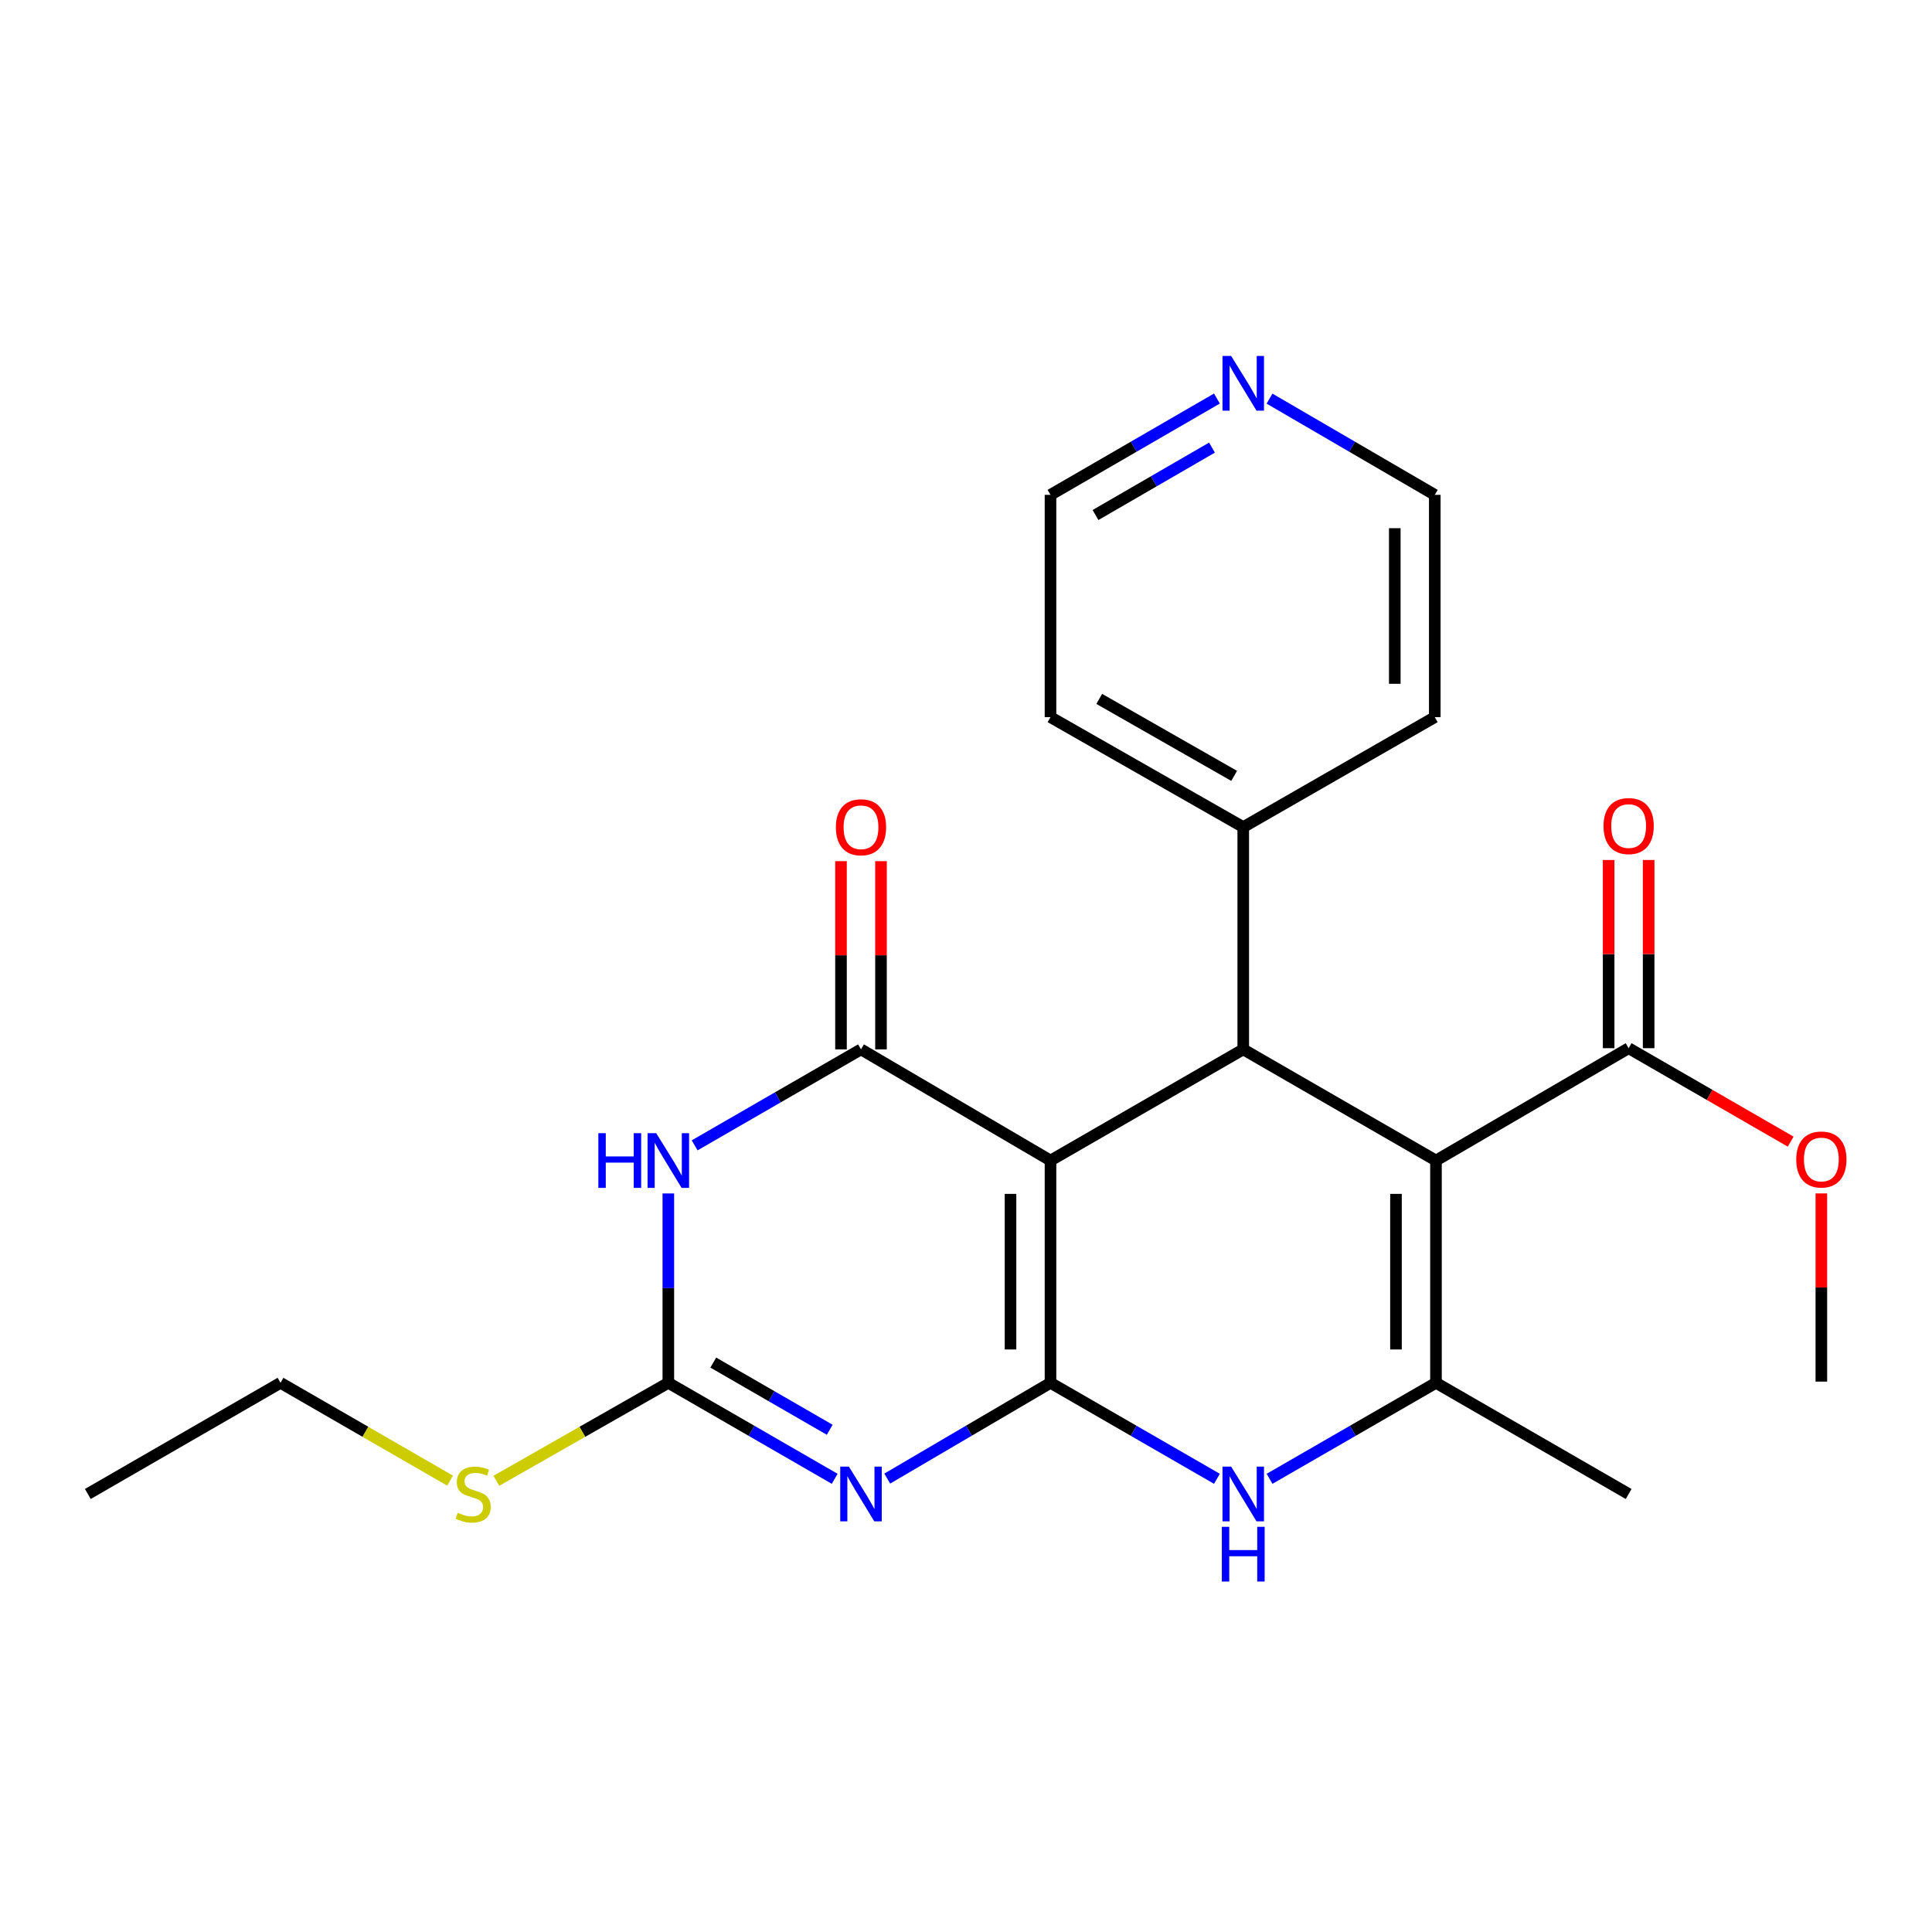 <?xml version='1.0' encoding='iso-8859-1'?>
<svg version='1.1' baseProfile='full'
              xmlns='http://www.w3.org/2000/svg'
                      xmlns:rdkit='http://www.rdkit.org/xml'
                      xmlns:xlink='http://www.w3.org/1999/xlink'
                  xml:space='preserve'
width='1000px' height='1000px' viewBox='0 0 1000 1000'>
<!-- END OF HEADER -->
<rect style='opacity:1.0;fill:#FFFFFF;stroke:none' width='1000' height='1000' x='0' y='0'> </rect>
<path class='bond-0' d='M 543.741,715.745 L 543.741,600.69' style='fill:none;fill-rule:evenodd;stroke:#000000;stroke-width:6px;stroke-linecap:butt;stroke-linejoin:miter;stroke-opacity:1' />
<path class='bond-0' d='M 523.04,698.487 L 523.04,617.948' style='fill:none;fill-rule:evenodd;stroke:#000000;stroke-width:6px;stroke-linecap:butt;stroke-linejoin:miter;stroke-opacity:1' />
<path class='bond-1' d='M 543.741,715.745 L 501.487,740.53' style='fill:none;fill-rule:evenodd;stroke:#000000;stroke-width:6px;stroke-linecap:butt;stroke-linejoin:miter;stroke-opacity:1' />
<path class='bond-1' d='M 501.487,740.53 L 459.233,765.316' style='fill:none;fill-rule:evenodd;stroke:#0000FF;stroke-width:6px;stroke-linecap:butt;stroke-linejoin:miter;stroke-opacity:1' />
<path class='bond-7' d='M 543.741,715.745 L 586.811,740.587' style='fill:none;fill-rule:evenodd;stroke:#000000;stroke-width:6px;stroke-linecap:butt;stroke-linejoin:miter;stroke-opacity:1' />
<path class='bond-7' d='M 586.811,740.587 L 629.881,765.428' style='fill:none;fill-rule:evenodd;stroke:#0000FF;stroke-width:6px;stroke-linecap:butt;stroke-linejoin:miter;stroke-opacity:1' />
<path class='bond-3' d='M 543.741,600.69 L 445.65,543.151' style='fill:none;fill-rule:evenodd;stroke:#000000;stroke-width:6px;stroke-linecap:butt;stroke-linejoin:miter;stroke-opacity:1' />
<path class='bond-5' d='M 543.741,600.69 L 643.5,543.151' style='fill:none;fill-rule:evenodd;stroke:#000000;stroke-width:6px;stroke-linecap:butt;stroke-linejoin:miter;stroke-opacity:1' />
<path class='bond-8' d='M 432.032,765.426 L 388.979,740.585' style='fill:none;fill-rule:evenodd;stroke:#0000FF;stroke-width:6px;stroke-linecap:butt;stroke-linejoin:miter;stroke-opacity:1' />
<path class='bond-8' d='M 388.979,740.585 L 345.926,715.745' style='fill:none;fill-rule:evenodd;stroke:#000000;stroke-width:6px;stroke-linecap:butt;stroke-linejoin:miter;stroke-opacity:1' />
<path class='bond-8' d='M 429.462,740.043 L 399.325,722.654' style='fill:none;fill-rule:evenodd;stroke:#0000FF;stroke-width:6px;stroke-linecap:butt;stroke-linejoin:miter;stroke-opacity:1' />
<path class='bond-8' d='M 399.325,722.654 L 369.188,705.266' style='fill:none;fill-rule:evenodd;stroke:#000000;stroke-width:6px;stroke-linecap:butt;stroke-linejoin:miter;stroke-opacity:1' />
<path class='bond-2' d='M 743.258,600.69 L 743.258,715.745' style='fill:none;fill-rule:evenodd;stroke:#000000;stroke-width:6px;stroke-linecap:butt;stroke-linejoin:miter;stroke-opacity:1' />
<path class='bond-2' d='M 722.557,617.948 L 722.557,698.487' style='fill:none;fill-rule:evenodd;stroke:#000000;stroke-width:6px;stroke-linecap:butt;stroke-linejoin:miter;stroke-opacity:1' />
<path class='bond-9' d='M 743.258,600.69 L 842.982,542.542' style='fill:none;fill-rule:evenodd;stroke:#000000;stroke-width:6px;stroke-linecap:butt;stroke-linejoin:miter;stroke-opacity:1' />
<path class='bond-24' d='M 743.258,600.69 L 643.5,543.151' style='fill:none;fill-rule:evenodd;stroke:#000000;stroke-width:6px;stroke-linecap:butt;stroke-linejoin:miter;stroke-opacity:1' />
<path class='bond-10' d='M 456.001,543.151 L 456.001,494.448' style='fill:none;fill-rule:evenodd;stroke:#000000;stroke-width:6px;stroke-linecap:butt;stroke-linejoin:miter;stroke-opacity:1' />
<path class='bond-10' d='M 456.001,494.448 L 456.001,445.744' style='fill:none;fill-rule:evenodd;stroke:#FF0000;stroke-width:6px;stroke-linecap:butt;stroke-linejoin:miter;stroke-opacity:1' />
<path class='bond-10' d='M 435.299,543.151 L 435.299,494.448' style='fill:none;fill-rule:evenodd;stroke:#000000;stroke-width:6px;stroke-linecap:butt;stroke-linejoin:miter;stroke-opacity:1' />
<path class='bond-10' d='M 435.299,494.448 L 435.299,445.744' style='fill:none;fill-rule:evenodd;stroke:#FF0000;stroke-width:6px;stroke-linecap:butt;stroke-linejoin:miter;stroke-opacity:1' />
<path class='bond-25' d='M 445.65,543.151 L 402.597,567.992' style='fill:none;fill-rule:evenodd;stroke:#000000;stroke-width:6px;stroke-linecap:butt;stroke-linejoin:miter;stroke-opacity:1' />
<path class='bond-25' d='M 402.597,567.992 L 359.545,592.833' style='fill:none;fill-rule:evenodd;stroke:#0000FF;stroke-width:6px;stroke-linecap:butt;stroke-linejoin:miter;stroke-opacity:1' />
<path class='bond-4' d='M 345.926,617.726 L 345.926,666.736' style='fill:none;fill-rule:evenodd;stroke:#0000FF;stroke-width:6px;stroke-linecap:butt;stroke-linejoin:miter;stroke-opacity:1' />
<path class='bond-4' d='M 345.926,666.736 L 345.926,715.745' style='fill:none;fill-rule:evenodd;stroke:#000000;stroke-width:6px;stroke-linecap:butt;stroke-linejoin:miter;stroke-opacity:1' />
<path class='bond-11' d='M 643.5,543.151 L 643.5,428.108' style='fill:none;fill-rule:evenodd;stroke:#000000;stroke-width:6px;stroke-linecap:butt;stroke-linejoin:miter;stroke-opacity:1' />
<path class='bond-6' d='M 743.258,715.745 L 700.188,740.587' style='fill:none;fill-rule:evenodd;stroke:#000000;stroke-width:6px;stroke-linecap:butt;stroke-linejoin:miter;stroke-opacity:1' />
<path class='bond-6' d='M 700.188,740.587 L 657.119,765.428' style='fill:none;fill-rule:evenodd;stroke:#0000FF;stroke-width:6px;stroke-linecap:butt;stroke-linejoin:miter;stroke-opacity:1' />
<path class='bond-16' d='M 743.258,715.745 L 842.982,773.284' style='fill:none;fill-rule:evenodd;stroke:#000000;stroke-width:6px;stroke-linecap:butt;stroke-linejoin:miter;stroke-opacity:1' />
<path class='bond-13' d='M 345.926,715.745 L 301.419,741.1' style='fill:none;fill-rule:evenodd;stroke:#000000;stroke-width:6px;stroke-linecap:butt;stroke-linejoin:miter;stroke-opacity:1' />
<path class='bond-13' d='M 301.419,741.1 L 256.912,766.455' style='fill:none;fill-rule:evenodd;stroke:#CCCC00;stroke-width:6px;stroke-linecap:butt;stroke-linejoin:miter;stroke-opacity:1' />
<path class='bond-12' d='M 853.333,542.542 L 853.333,493.832' style='fill:none;fill-rule:evenodd;stroke:#000000;stroke-width:6px;stroke-linecap:butt;stroke-linejoin:miter;stroke-opacity:1' />
<path class='bond-12' d='M 853.333,493.832 L 853.333,445.123' style='fill:none;fill-rule:evenodd;stroke:#FF0000;stroke-width:6px;stroke-linecap:butt;stroke-linejoin:miter;stroke-opacity:1' />
<path class='bond-12' d='M 832.631,542.542 L 832.631,493.832' style='fill:none;fill-rule:evenodd;stroke:#000000;stroke-width:6px;stroke-linecap:butt;stroke-linejoin:miter;stroke-opacity:1' />
<path class='bond-12' d='M 832.631,493.832 L 832.631,445.123' style='fill:none;fill-rule:evenodd;stroke:#FF0000;stroke-width:6px;stroke-linecap:butt;stroke-linejoin:miter;stroke-opacity:1' />
<path class='bond-15' d='M 842.982,542.542 L 884.916,566.726' style='fill:none;fill-rule:evenodd;stroke:#000000;stroke-width:6px;stroke-linecap:butt;stroke-linejoin:miter;stroke-opacity:1' />
<path class='bond-15' d='M 884.916,566.726 L 926.851,590.911' style='fill:none;fill-rule:evenodd;stroke:#FF0000;stroke-width:6px;stroke-linecap:butt;stroke-linejoin:miter;stroke-opacity:1' />
<path class='bond-19' d='M 643.5,428.108 L 742.637,371.19' style='fill:none;fill-rule:evenodd;stroke:#000000;stroke-width:6px;stroke-linecap:butt;stroke-linejoin:miter;stroke-opacity:1' />
<path class='bond-20' d='M 643.5,428.108 L 543.741,371.19' style='fill:none;fill-rule:evenodd;stroke:#000000;stroke-width:6px;stroke-linecap:butt;stroke-linejoin:miter;stroke-opacity:1' />
<path class='bond-20' d='M 638.795,401.59 L 568.964,361.747' style='fill:none;fill-rule:evenodd;stroke:#000000;stroke-width:6px;stroke-linecap:butt;stroke-linejoin:miter;stroke-opacity:1' />
<path class='bond-21' d='M 232.967,766.384 L 189.079,741.065' style='fill:none;fill-rule:evenodd;stroke:#CCCC00;stroke-width:6px;stroke-linecap:butt;stroke-linejoin:miter;stroke-opacity:1' />
<path class='bond-21' d='M 189.079,741.065 L 145.19,715.745' style='fill:none;fill-rule:evenodd;stroke:#000000;stroke-width:6px;stroke-linecap:butt;stroke-linejoin:miter;stroke-opacity:1' />
<path class='bond-14' d='M 629.878,206.285 L 586.81,231.21' style='fill:none;fill-rule:evenodd;stroke:#0000FF;stroke-width:6px;stroke-linecap:butt;stroke-linejoin:miter;stroke-opacity:1' />
<path class='bond-14' d='M 586.81,231.21 L 543.741,256.136' style='fill:none;fill-rule:evenodd;stroke:#000000;stroke-width:6px;stroke-linecap:butt;stroke-linejoin:miter;stroke-opacity:1' />
<path class='bond-14' d='M 627.327,231.679 L 597.179,249.127' style='fill:none;fill-rule:evenodd;stroke:#0000FF;stroke-width:6px;stroke-linecap:butt;stroke-linejoin:miter;stroke-opacity:1' />
<path class='bond-14' d='M 597.179,249.127 L 567.031,266.575' style='fill:none;fill-rule:evenodd;stroke:#000000;stroke-width:6px;stroke-linecap:butt;stroke-linejoin:miter;stroke-opacity:1' />
<path class='bond-26' d='M 657.108,206.326 L 699.872,231.231' style='fill:none;fill-rule:evenodd;stroke:#0000FF;stroke-width:6px;stroke-linecap:butt;stroke-linejoin:miter;stroke-opacity:1' />
<path class='bond-26' d='M 699.872,231.231 L 742.637,256.136' style='fill:none;fill-rule:evenodd;stroke:#000000;stroke-width:6px;stroke-linecap:butt;stroke-linejoin:miter;stroke-opacity:1' />
<path class='bond-22' d='M 942.729,617.705 L 942.729,666.415' style='fill:none;fill-rule:evenodd;stroke:#FF0000;stroke-width:6px;stroke-linecap:butt;stroke-linejoin:miter;stroke-opacity:1' />
<path class='bond-22' d='M 942.729,666.415 L 942.729,715.124' style='fill:none;fill-rule:evenodd;stroke:#000000;stroke-width:6px;stroke-linecap:butt;stroke-linejoin:miter;stroke-opacity:1' />
<path class='bond-17' d='M 742.637,256.136 L 742.637,371.19' style='fill:none;fill-rule:evenodd;stroke:#000000;stroke-width:6px;stroke-linecap:butt;stroke-linejoin:miter;stroke-opacity:1' />
<path class='bond-17' d='M 721.936,273.394 L 721.936,353.932' style='fill:none;fill-rule:evenodd;stroke:#000000;stroke-width:6px;stroke-linecap:butt;stroke-linejoin:miter;stroke-opacity:1' />
<path class='bond-18' d='M 543.741,256.136 L 543.741,371.19' style='fill:none;fill-rule:evenodd;stroke:#000000;stroke-width:6px;stroke-linecap:butt;stroke-linejoin:miter;stroke-opacity:1' />
<path class='bond-23' d='M 145.19,715.745 L 45.455,773.284' style='fill:none;fill-rule:evenodd;stroke:#000000;stroke-width:6px;stroke-linecap:butt;stroke-linejoin:miter;stroke-opacity:1' />
<path  class='atom-2' d='M 439.39 759.124
L 448.67 774.124
Q 449.59 775.604, 451.07 778.284
Q 452.55 780.964, 452.63 781.124
L 452.63 759.124
L 456.39 759.124
L 456.39 787.444
L 452.51 787.444
L 442.55 771.044
Q 441.39 769.124, 440.15 766.924
Q 438.95 764.724, 438.59 764.044
L 438.59 787.444
L 434.91 787.444
L 434.91 759.124
L 439.39 759.124
' fill='#0000FF'/>
<path  class='atom-5' d='M 309.706 586.53
L 313.546 586.53
L 313.546 598.57
L 328.026 598.57
L 328.026 586.53
L 331.866 586.53
L 331.866 614.85
L 328.026 614.85
L 328.026 601.77
L 313.546 601.77
L 313.546 614.85
L 309.706 614.85
L 309.706 586.53
' fill='#0000FF'/>
<path  class='atom-5' d='M 339.666 586.53
L 348.946 601.53
Q 349.866 603.01, 351.346 605.69
Q 352.826 608.37, 352.906 608.53
L 352.906 586.53
L 356.666 586.53
L 356.666 614.85
L 352.786 614.85
L 342.826 598.45
Q 341.666 596.53, 340.426 594.33
Q 339.226 592.13, 338.866 591.45
L 338.866 614.85
L 335.186 614.85
L 335.186 586.53
L 339.666 586.53
' fill='#0000FF'/>
<path  class='atom-8' d='M 637.24 759.124
L 646.52 774.124
Q 647.44 775.604, 648.92 778.284
Q 650.4 780.964, 650.48 781.124
L 650.48 759.124
L 654.24 759.124
L 654.24 787.444
L 650.36 787.444
L 640.4 771.044
Q 639.24 769.124, 638 766.924
Q 636.8 764.724, 636.44 764.044
L 636.44 787.444
L 632.76 787.444
L 632.76 759.124
L 637.24 759.124
' fill='#0000FF'/>
<path  class='atom-8' d='M 632.42 790.276
L 636.26 790.276
L 636.26 802.316
L 650.74 802.316
L 650.74 790.276
L 654.58 790.276
L 654.58 818.596
L 650.74 818.596
L 650.74 805.516
L 636.26 805.516
L 636.26 818.596
L 632.42 818.596
L 632.42 790.276
' fill='#0000FF'/>
<path  class='atom-11' d='M 432.65 428.188
Q 432.65 421.388, 436.01 417.588
Q 439.37 413.788, 445.65 413.788
Q 451.93 413.788, 455.29 417.588
Q 458.65 421.388, 458.65 428.188
Q 458.65 435.068, 455.25 438.988
Q 451.85 442.868, 445.65 442.868
Q 439.41 442.868, 436.01 438.988
Q 432.65 435.108, 432.65 428.188
M 445.65 439.668
Q 449.97 439.668, 452.29 436.788
Q 454.65 433.868, 454.65 428.188
Q 454.65 422.628, 452.29 419.828
Q 449.97 416.988, 445.65 416.988
Q 441.33 416.988, 438.97 419.788
Q 436.65 422.588, 436.65 428.188
Q 436.65 433.908, 438.97 436.788
Q 441.33 439.668, 445.65 439.668
' fill='#FF0000'/>
<path  class='atom-13' d='M 829.982 427.567
Q 829.982 420.767, 833.342 416.967
Q 836.702 413.167, 842.982 413.167
Q 849.262 413.167, 852.622 416.967
Q 855.982 420.767, 855.982 427.567
Q 855.982 434.447, 852.582 438.367
Q 849.182 442.247, 842.982 442.247
Q 836.742 442.247, 833.342 438.367
Q 829.982 434.487, 829.982 427.567
M 842.982 439.047
Q 847.302 439.047, 849.622 436.167
Q 851.982 433.247, 851.982 427.567
Q 851.982 422.007, 849.622 419.207
Q 847.302 416.367, 842.982 416.367
Q 838.662 416.367, 836.302 419.167
Q 833.982 421.967, 833.982 427.567
Q 833.982 433.287, 836.302 436.167
Q 838.662 439.047, 842.982 439.047
' fill='#FF0000'/>
<path  class='atom-14' d='M 236.926 783.004
Q 237.246 783.124, 238.566 783.684
Q 239.886 784.244, 241.326 784.604
Q 242.806 784.924, 244.246 784.924
Q 246.926 784.924, 248.486 783.644
Q 250.046 782.324, 250.046 780.044
Q 250.046 778.484, 249.246 777.524
Q 248.486 776.564, 247.286 776.044
Q 246.086 775.524, 244.086 774.924
Q 241.566 774.164, 240.046 773.444
Q 238.566 772.724, 237.486 771.204
Q 236.446 769.684, 236.446 767.124
Q 236.446 763.564, 238.846 761.364
Q 241.286 759.164, 246.086 759.164
Q 249.366 759.164, 253.086 760.724
L 252.166 763.804
Q 248.766 762.404, 246.206 762.404
Q 243.446 762.404, 241.926 763.564
Q 240.406 764.684, 240.446 766.644
Q 240.446 768.164, 241.206 769.084
Q 242.006 770.004, 243.126 770.524
Q 244.286 771.044, 246.206 771.644
Q 248.766 772.444, 250.286 773.244
Q 251.806 774.044, 252.886 775.684
Q 254.006 777.284, 254.006 780.044
Q 254.006 783.964, 251.366 786.084
Q 248.766 788.164, 244.406 788.164
Q 241.886 788.164, 239.966 787.604
Q 238.086 787.084, 235.846 786.164
L 236.926 783.004
' fill='#CCCC00'/>
<path  class='atom-15' d='M 637.24 184.241
L 646.52 199.241
Q 647.44 200.721, 648.92 203.401
Q 650.4 206.081, 650.48 206.241
L 650.48 184.241
L 654.24 184.241
L 654.24 212.561
L 650.36 212.561
L 640.4 196.161
Q 639.24 194.241, 638 192.041
Q 636.8 189.841, 636.44 189.161
L 636.44 212.561
L 632.76 212.561
L 632.76 184.241
L 637.24 184.241
' fill='#0000FF'/>
<path  class='atom-16' d='M 929.729 600.149
Q 929.729 593.349, 933.089 589.549
Q 936.449 585.749, 942.729 585.749
Q 949.009 585.749, 952.369 589.549
Q 955.729 593.349, 955.729 600.149
Q 955.729 607.029, 952.329 610.949
Q 948.929 614.829, 942.729 614.829
Q 936.489 614.829, 933.089 610.949
Q 929.729 607.069, 929.729 600.149
M 942.729 611.629
Q 947.049 611.629, 949.369 608.749
Q 951.729 605.829, 951.729 600.149
Q 951.729 594.589, 949.369 591.789
Q 947.049 588.949, 942.729 588.949
Q 938.409 588.949, 936.049 591.749
Q 933.729 594.549, 933.729 600.149
Q 933.729 605.869, 936.049 608.749
Q 938.409 611.629, 942.729 611.629
' fill='#FF0000'/>
</svg>
